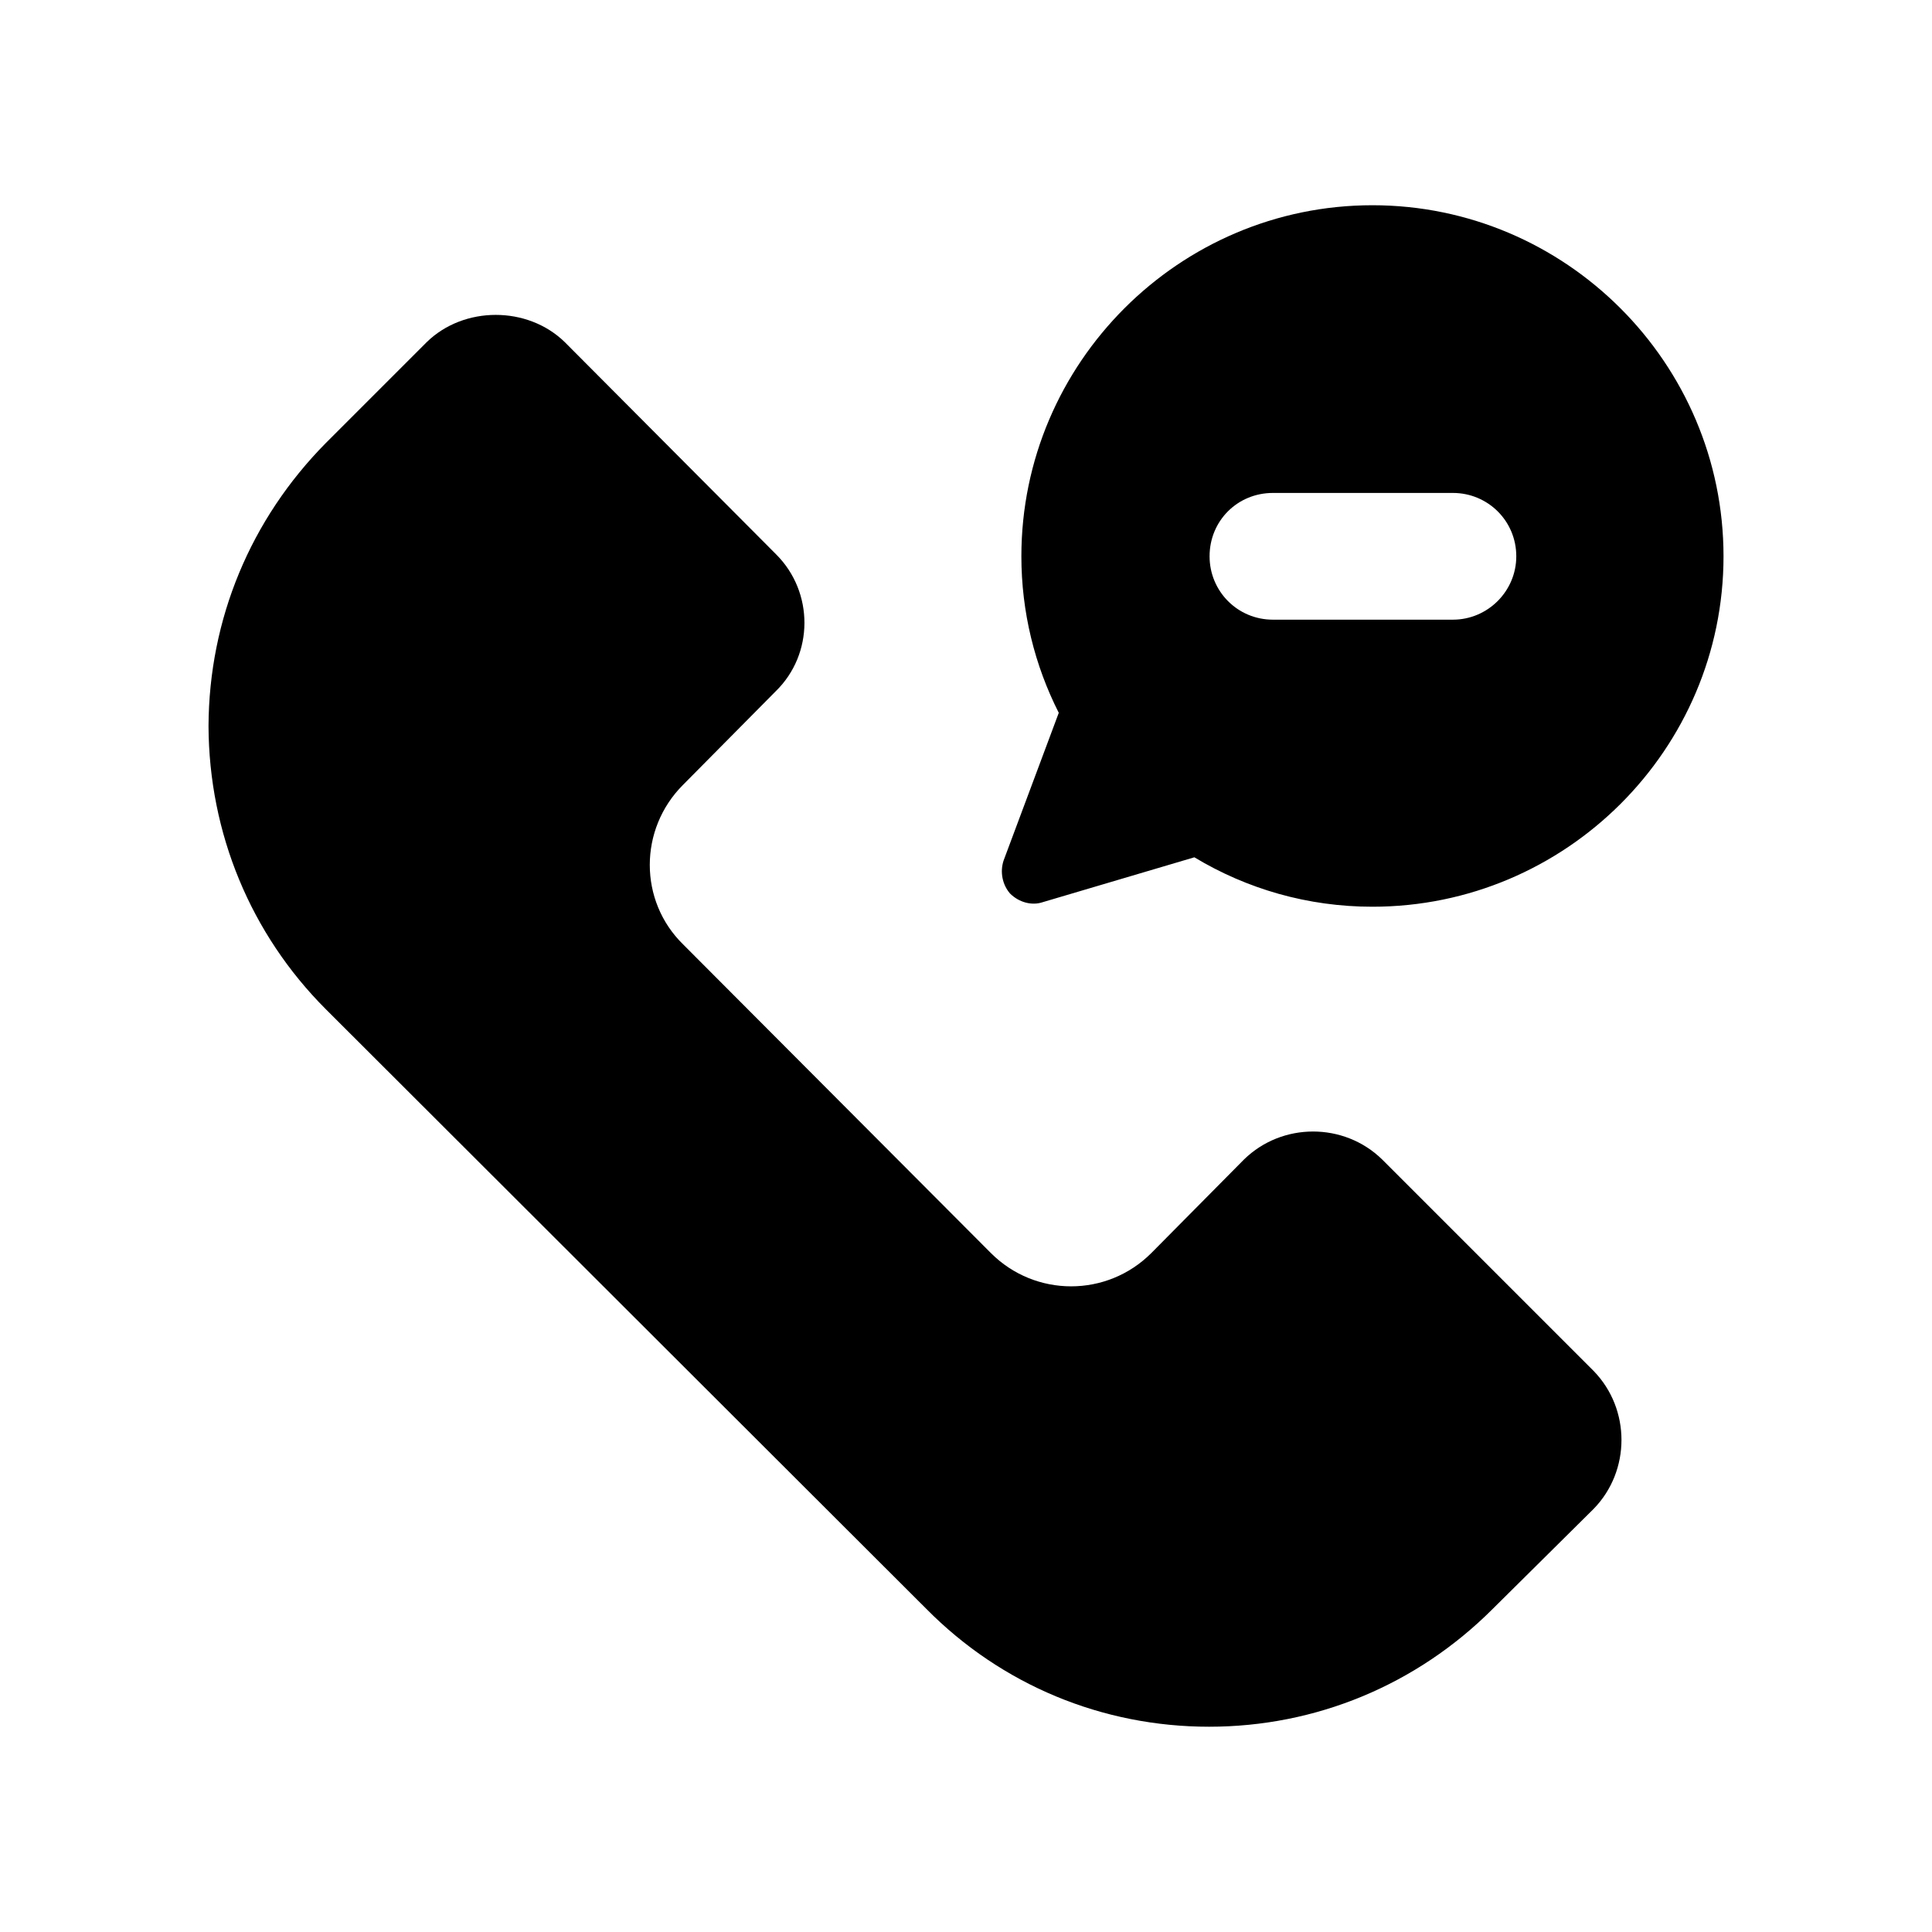 <?xml version="1.0" encoding="UTF-8"?>
<!-- Uploaded to: SVG Repo, www.svgrepo.com, Generator: SVG Repo Mixer Tools -->
<svg fill="#000000" width="800px" height="800px" version="1.1" viewBox="144 144 512 512" xmlns="http://www.w3.org/2000/svg">
 <g>
  <path d="m566.31 543.89-26.719 26.48c-20.188 20.188-46.906 31.23-75.168 31.23s-54.98-11.043-74.93-31.23l-159.12-158.89c-19.949-19.949-30.992-46.668-31.113-75.051 0.117-28.383 11.16-54.863 31.113-75.047l26.719-26.719c9.855-9.617 26.719-9.617 36.574 0l56.051 56.285c9.977 9.977 9.977 26.363-0.117 36.219l-24.582 24.82c-11.758 11.758-11.758 30.754 0 42.273l81.582 81.816c11.758 11.758 30.758 11.758 42.512 0l24.582-24.82c10.094-9.855 26.48-9.855 36.574 0l56.051 56.051c9.852 10.098 9.852 26.484-0.004 36.578z"/>
  <path d="m507.71 198.39c-51.219 0-93.035 41.816-93.035 93.035 0 14.777 3.527 28.883 9.91 41.48l-14.617 39.129c-1.008 3.023-0.336 6.383 1.68 8.734 2.504 2.504 5.941 3.223 8.566 2.352l40.305-11.926c13.938 8.398 30.062 13.098 47.191 13.098 51.223 0 93.039-41.648 93.039-92.871-0.004-51.215-41.82-93.031-93.039-93.031zm21.328 109.83h-47.695c-9.406 0-16.793-7.559-16.793-16.793 0-9.406 7.391-16.793 16.793-16.793h47.695c9.234 0 16.793 7.391 16.793 16.793 0 9.234-7.559 16.793-16.793 16.793z"/>
 </g>
</svg>
